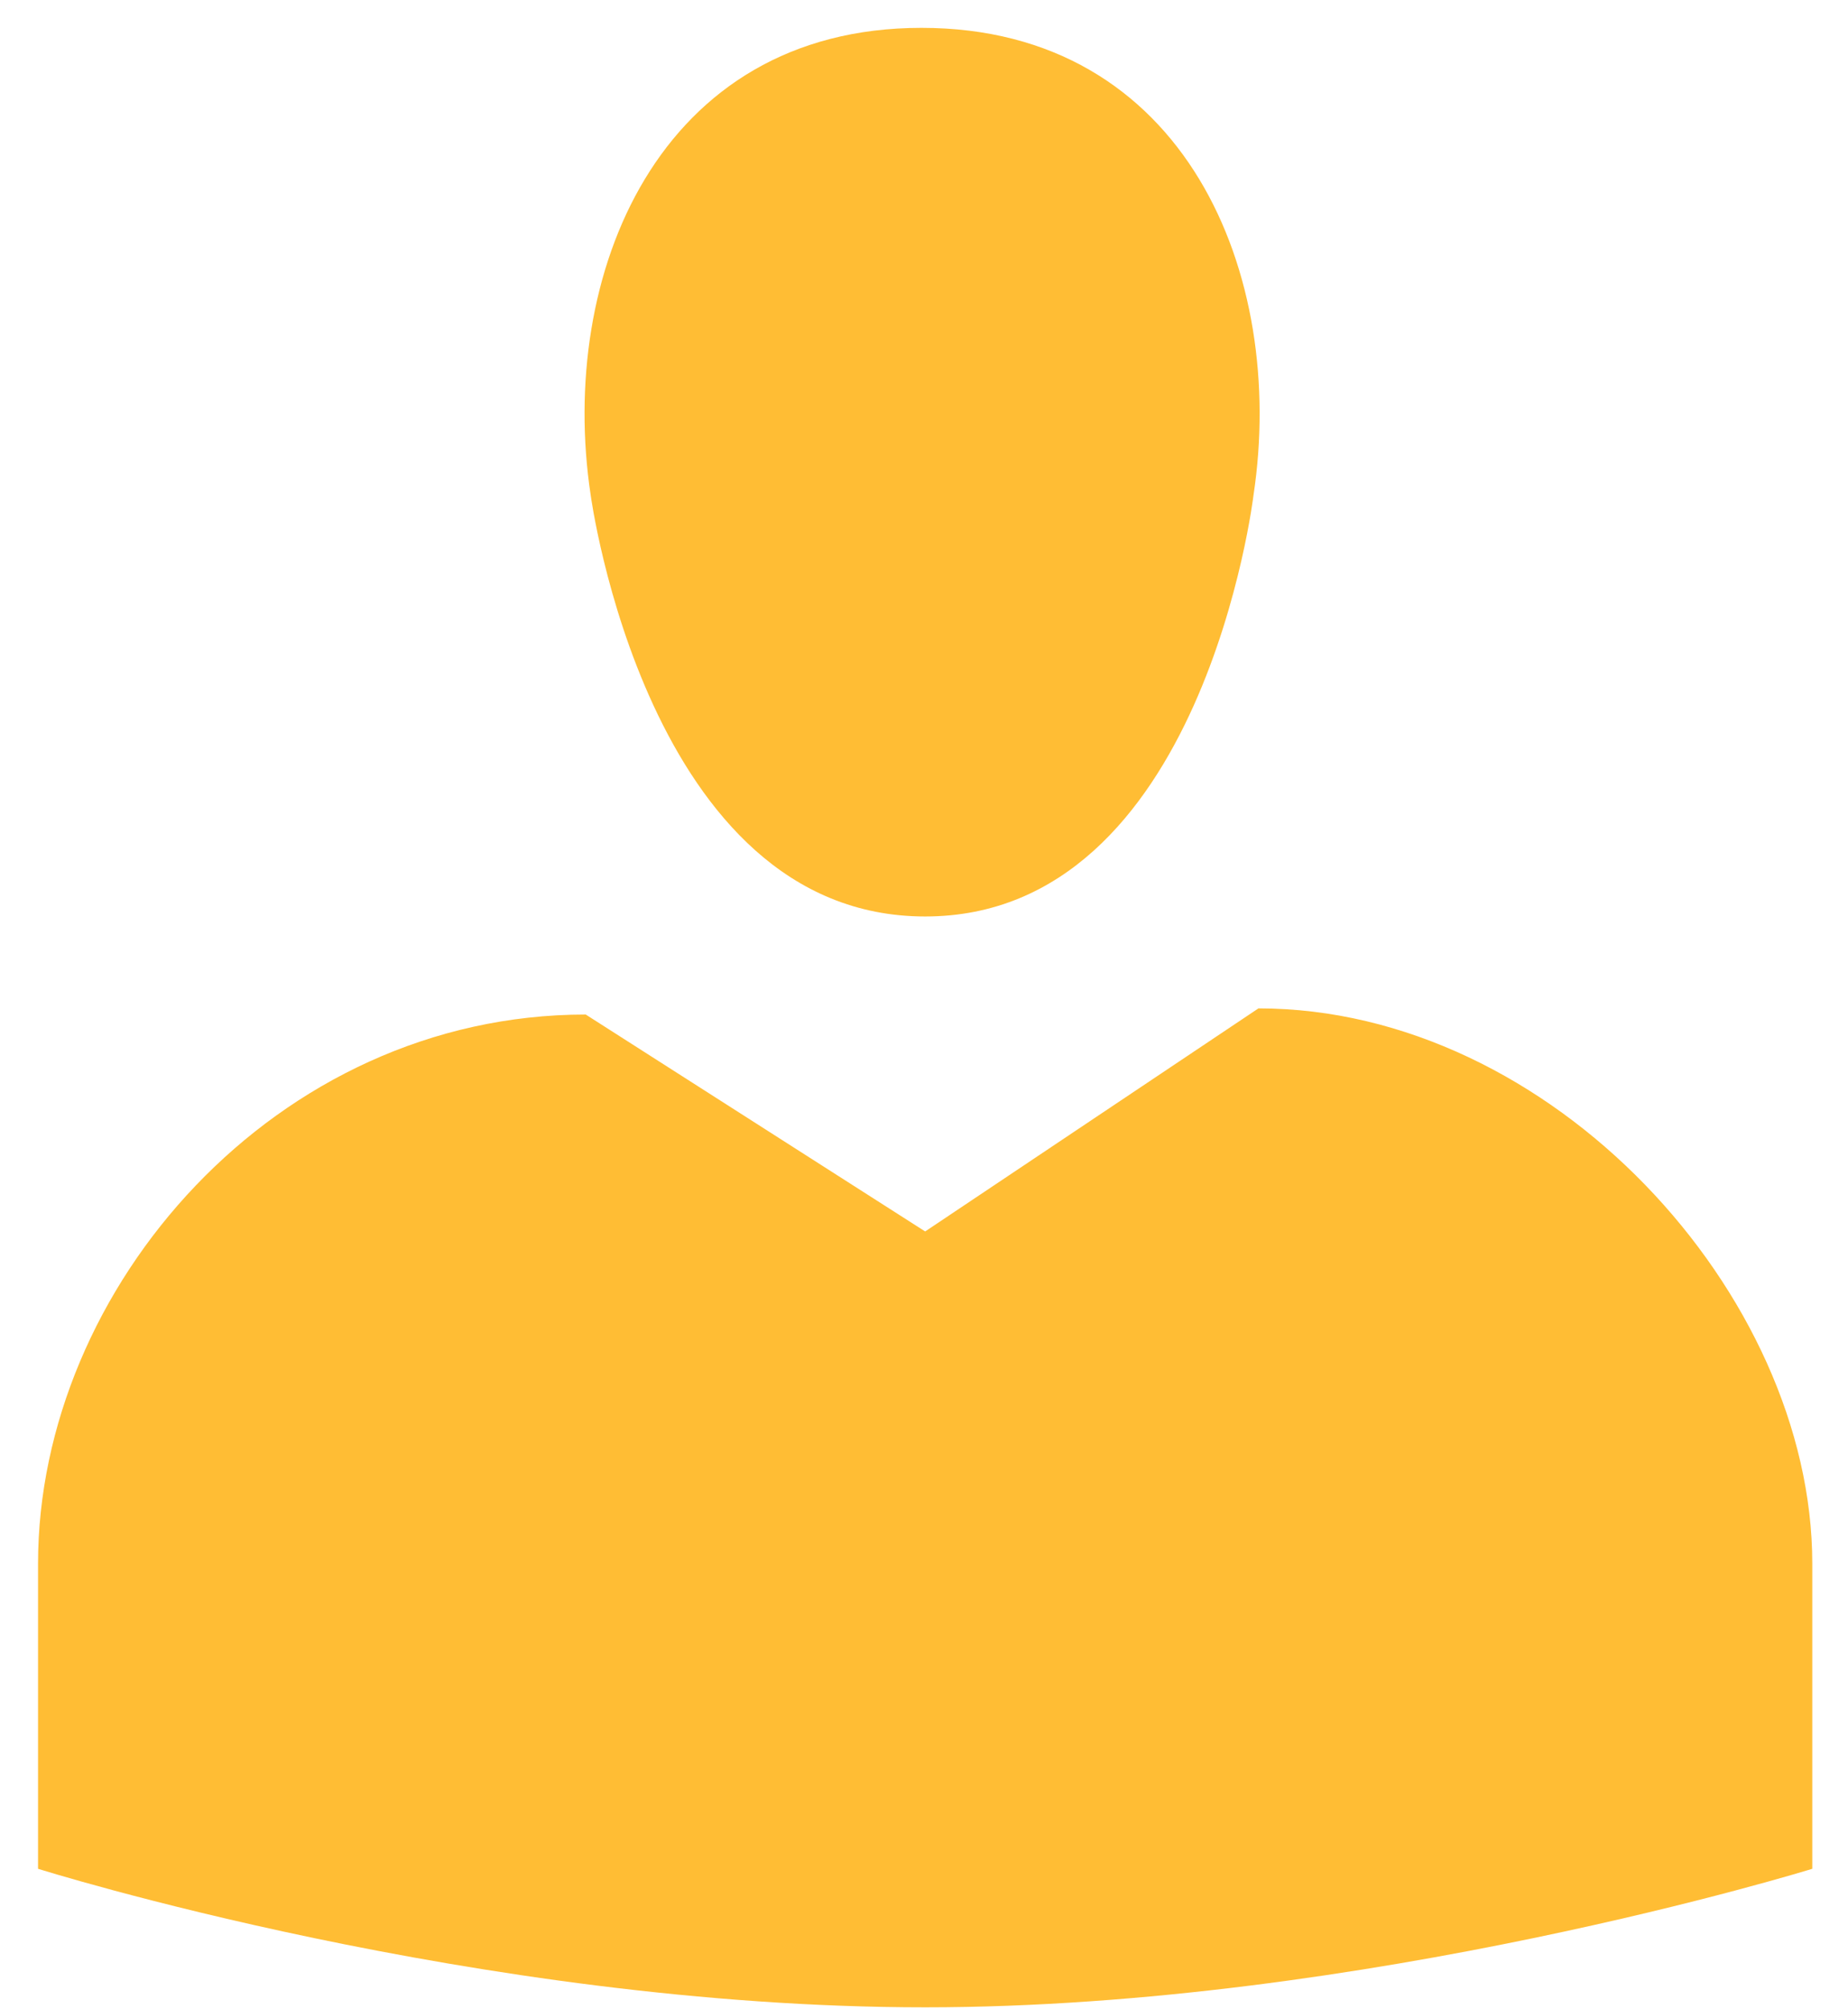 <?xml version="1.0" encoding="UTF-8"?> <svg xmlns="http://www.w3.org/2000/svg" width="46" height="50" viewBox="0 0 46 50" fill="none"><path d="M23.029 22.806C16.105 22.806 14.702 12.314 14.702 12.314C13.879 6.854 16.38 0.693 22.937 0.693C29.525 0.693 32.026 6.854 31.203 12.314C31.203 12.314 29.952 22.806 23.029 22.806ZM23.029 30.644L31.325 25.093C38.614 25.093 45.111 32.2 45.111 38.91V46.504C45.111 46.504 33.978 49.951 23.029 49.951C11.896 49.951 0.947 46.504 0.947 46.504V38.91C0.947 32.047 6.864 25.246 14.58 25.246L23.029 30.644Z" fill="#FFBD34"></path></svg> 